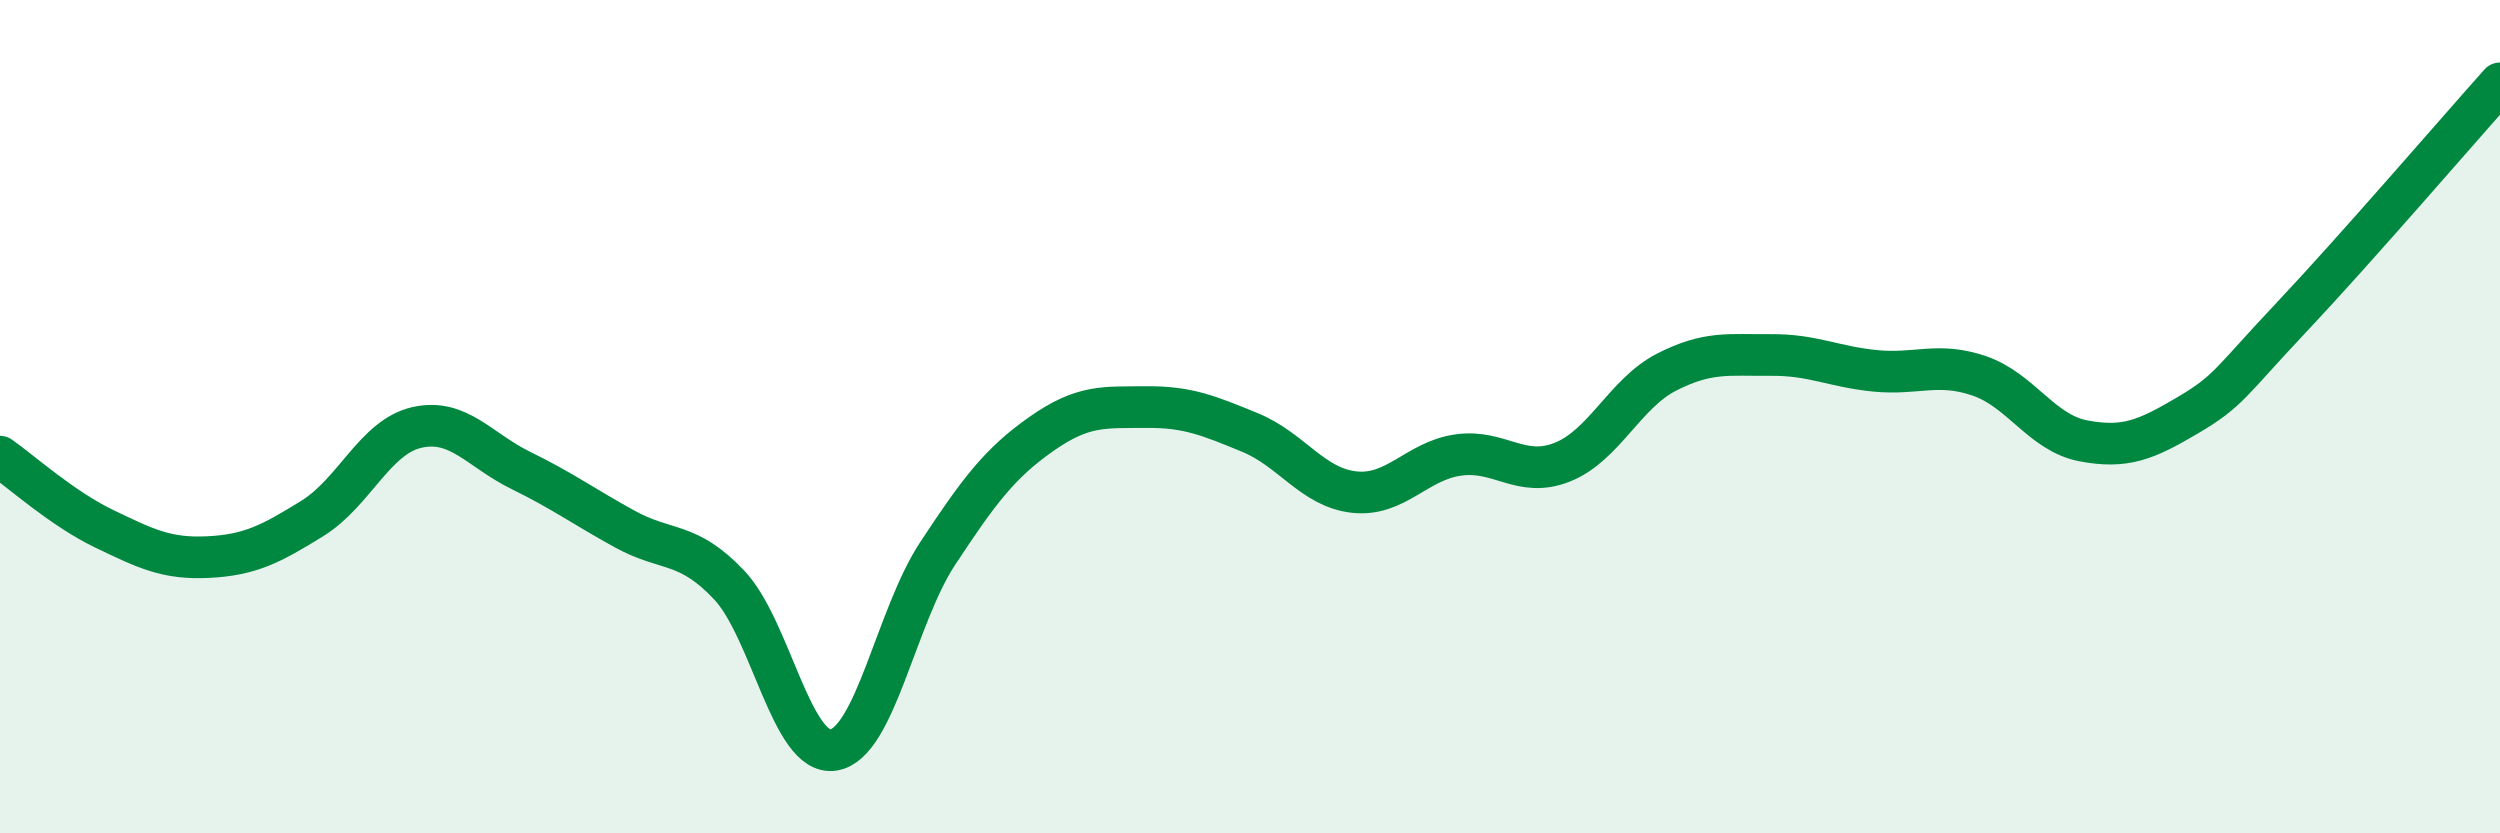 
    <svg width="60" height="20" viewBox="0 0 60 20" xmlns="http://www.w3.org/2000/svg">
      <path
        d="M 0,10.96 C 0.5,11.31 1.5,12.21 2.5,12.69 C 3.5,13.17 4,13.42 5,13.37 C 6,13.32 6.5,13.06 7.5,12.44 C 8.5,11.82 9,10.49 10,10.26 C 11,10.03 11.5,10.8 12.5,11.29 C 13.5,11.78 14,12.15 15,12.7 C 16,13.25 16.5,12.98 17.5,14.04 C 18.5,15.1 19,18.15 20,18 C 21,17.85 21.5,14.81 22.5,13.29 C 23.5,11.77 24,11.11 25,10.41 C 26,9.71 26.5,9.78 27.5,9.77 C 28.5,9.76 29,9.97 30,10.38 C 31,10.79 31.5,11.7 32.5,11.81 C 33.5,11.92 34,11.06 35,10.92 C 36,10.78 36.5,11.49 37.5,11.09 C 38.5,10.69 39,9.44 40,8.93 C 41,8.42 41.5,8.53 42.5,8.52 C 43.5,8.51 44,8.8 45,8.9 C 46,9 46.5,8.68 47.5,9.02 C 48.5,9.36 49,10.39 50,10.58 C 51,10.77 51.5,10.56 52.5,9.97 C 53.5,9.38 53.5,9.2 55,7.61 C 56.5,6.02 59,3.12 60,2L60 20L0 20Z"
        fill="#008740"
        opacity="0.1"
        stroke-linecap="round"
        stroke-linejoin="round"
      />
      <path
        d="M 0,10.96 C 0.5,11.31 1.5,12.21 2.5,12.69 C 3.5,13.17 4,13.42 5,13.37 C 6,13.32 6.5,13.06 7.5,12.44 C 8.5,11.82 9,10.49 10,10.26 C 11,10.03 11.5,10.8 12.5,11.29 C 13.5,11.78 14,12.15 15,12.7 C 16,13.25 16.5,12.98 17.5,14.04 C 18.5,15.1 19,18.15 20,18 C 21,17.85 21.5,14.81 22.5,13.29 C 23.5,11.77 24,11.11 25,10.41 C 26,9.71 26.5,9.78 27.5,9.77 C 28.5,9.76 29,9.97 30,10.38 C 31,10.79 31.5,11.7 32.5,11.81 C 33.5,11.92 34,11.06 35,10.92 C 36,10.78 36.5,11.49 37.5,11.09 C 38.5,10.69 39,9.44 40,8.93 C 41,8.42 41.5,8.53 42.5,8.52 C 43.5,8.51 44,8.8 45,8.9 C 46,9 46.5,8.68 47.5,9.02 C 48.5,9.36 49,10.39 50,10.58 C 51,10.77 51.5,10.56 52.5,9.97 C 53.5,9.38 53.5,9.2 55,7.61 C 56.5,6.02 59,3.12 60,2"
        stroke="#008740"
        stroke-width="1"
        fill="none"
        stroke-linecap="round"
        stroke-linejoin="round"
      />
    </svg>
  
